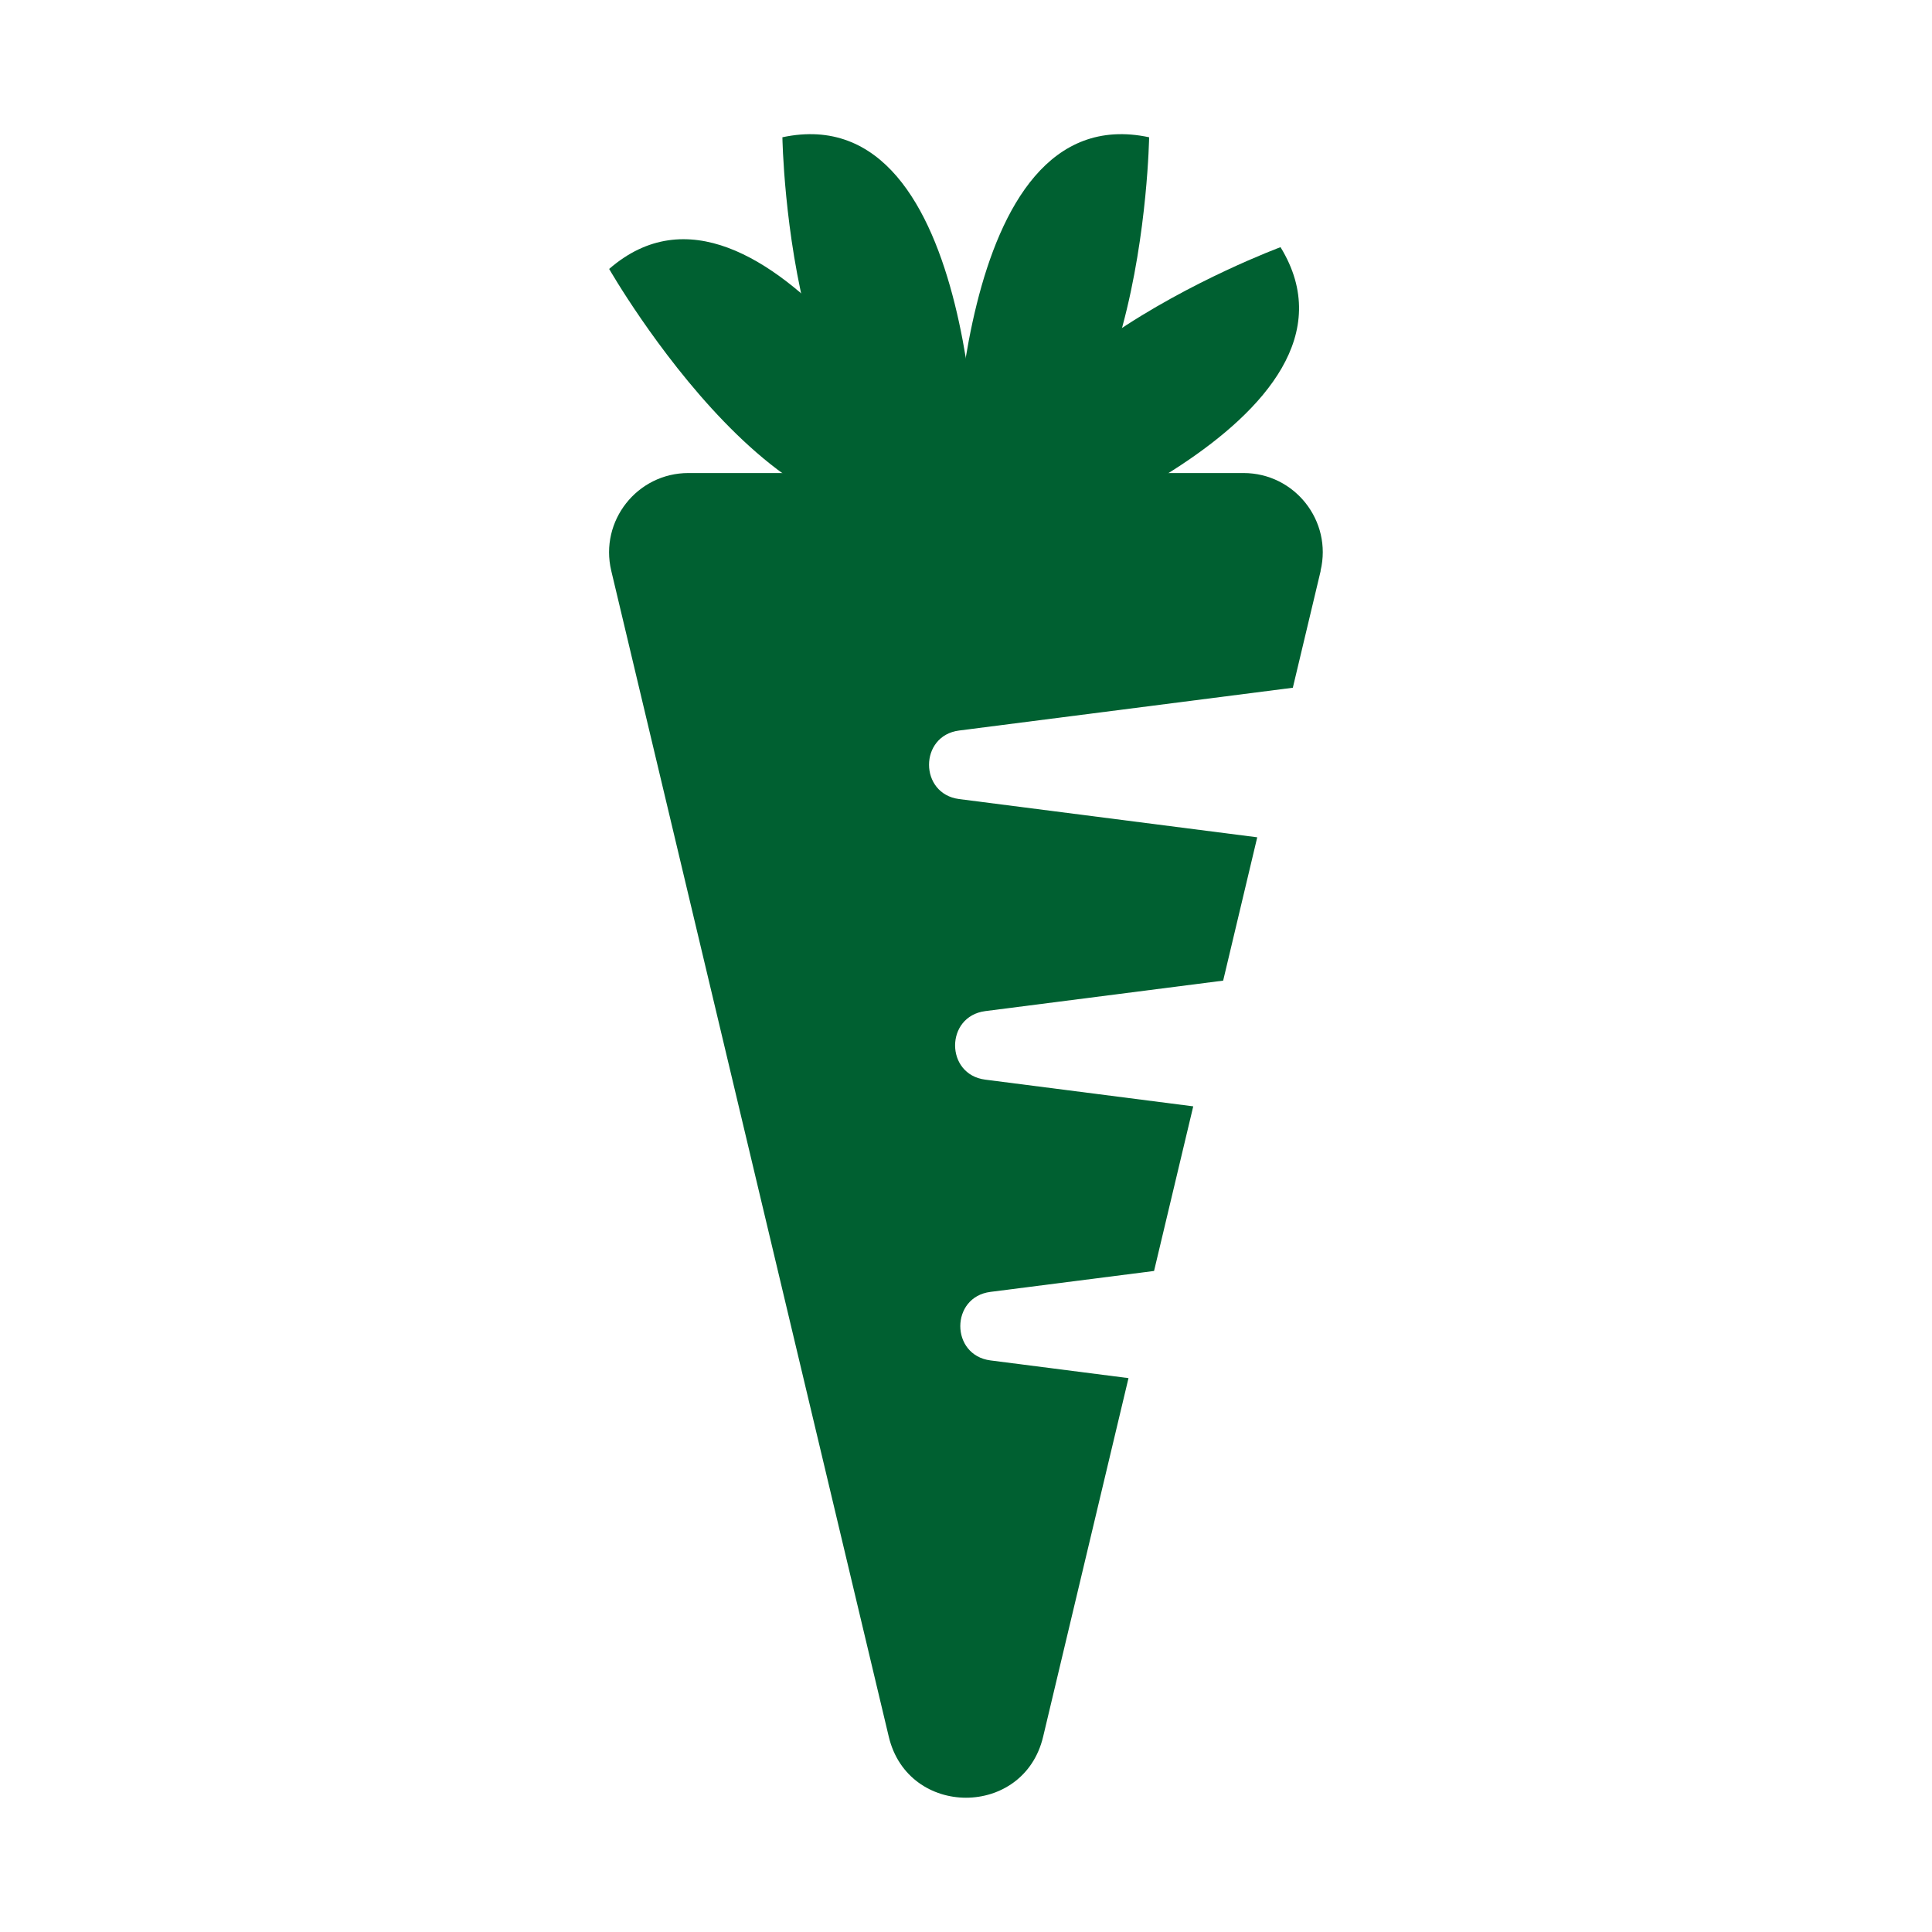 <svg xmlns="http://www.w3.org/2000/svg" id="uuid-4851182a-0af7-48e2-b007-f26b3229c534" viewBox="0 0 204.09 204.09"><defs><style>.uuid-c7fef875-f5a8-4170-a5c4-29d3ee3ba0d4{fill:#006031;}</style></defs><path class="uuid-c7fef875-f5a8-4170-a5c4-29d3ee3ba0d4" d="M100.72,53.07s-.32-43.05,20.67-38.57c0,0-.61,40.36-20.67,38.57Z"></path><path class="uuid-c7fef875-f5a8-4170-a5c4-29d3ee3ba0d4" d="M103.32,53.07s.32-43.05-20.67-38.57c0,0,.61,40.36,20.67,38.57Z"></path><path class="uuid-c7fef875-f5a8-4170-a5c4-29d3ee3ba0d4" d="M101.09,52.17s-20.54-37.84-36.74-23.76c0,0,20.05,35.03,36.74,23.76Z"></path><path class="uuid-c7fef875-f5a8-4170-a5c4-29d3ee3ba0d4" d="M105.79,58.44s40.7-14.03,29.48-32.33c0,0-37.85,14.02-29.48,32.33Z"></path><path class="uuid-c7fef875-f5a8-4170-a5c4-29d3ee3ba0d4" d="M139.51,60.31l-2.94,12.34-35.25,4.52c-4.24.54-4.24,6.69,0,7.24l31.49,4.04-3.6,15.14-25.13,3.22c-4.25.55-4.25,6.7,0,7.24l21.97,2.82-4.14,17.39-17.28,2.21c-4.25.54-4.25,6.69,0,7.24l14.58,1.87-9.02,37.89c-2.04,8.58-14.25,8.58-16.3,0l-29.32-123.18c-1.25-5.26,2.74-10.32,8.15-10.32h58.64c5.41,0,9.4,5.06,8.14,10.32Z"></path></svg>